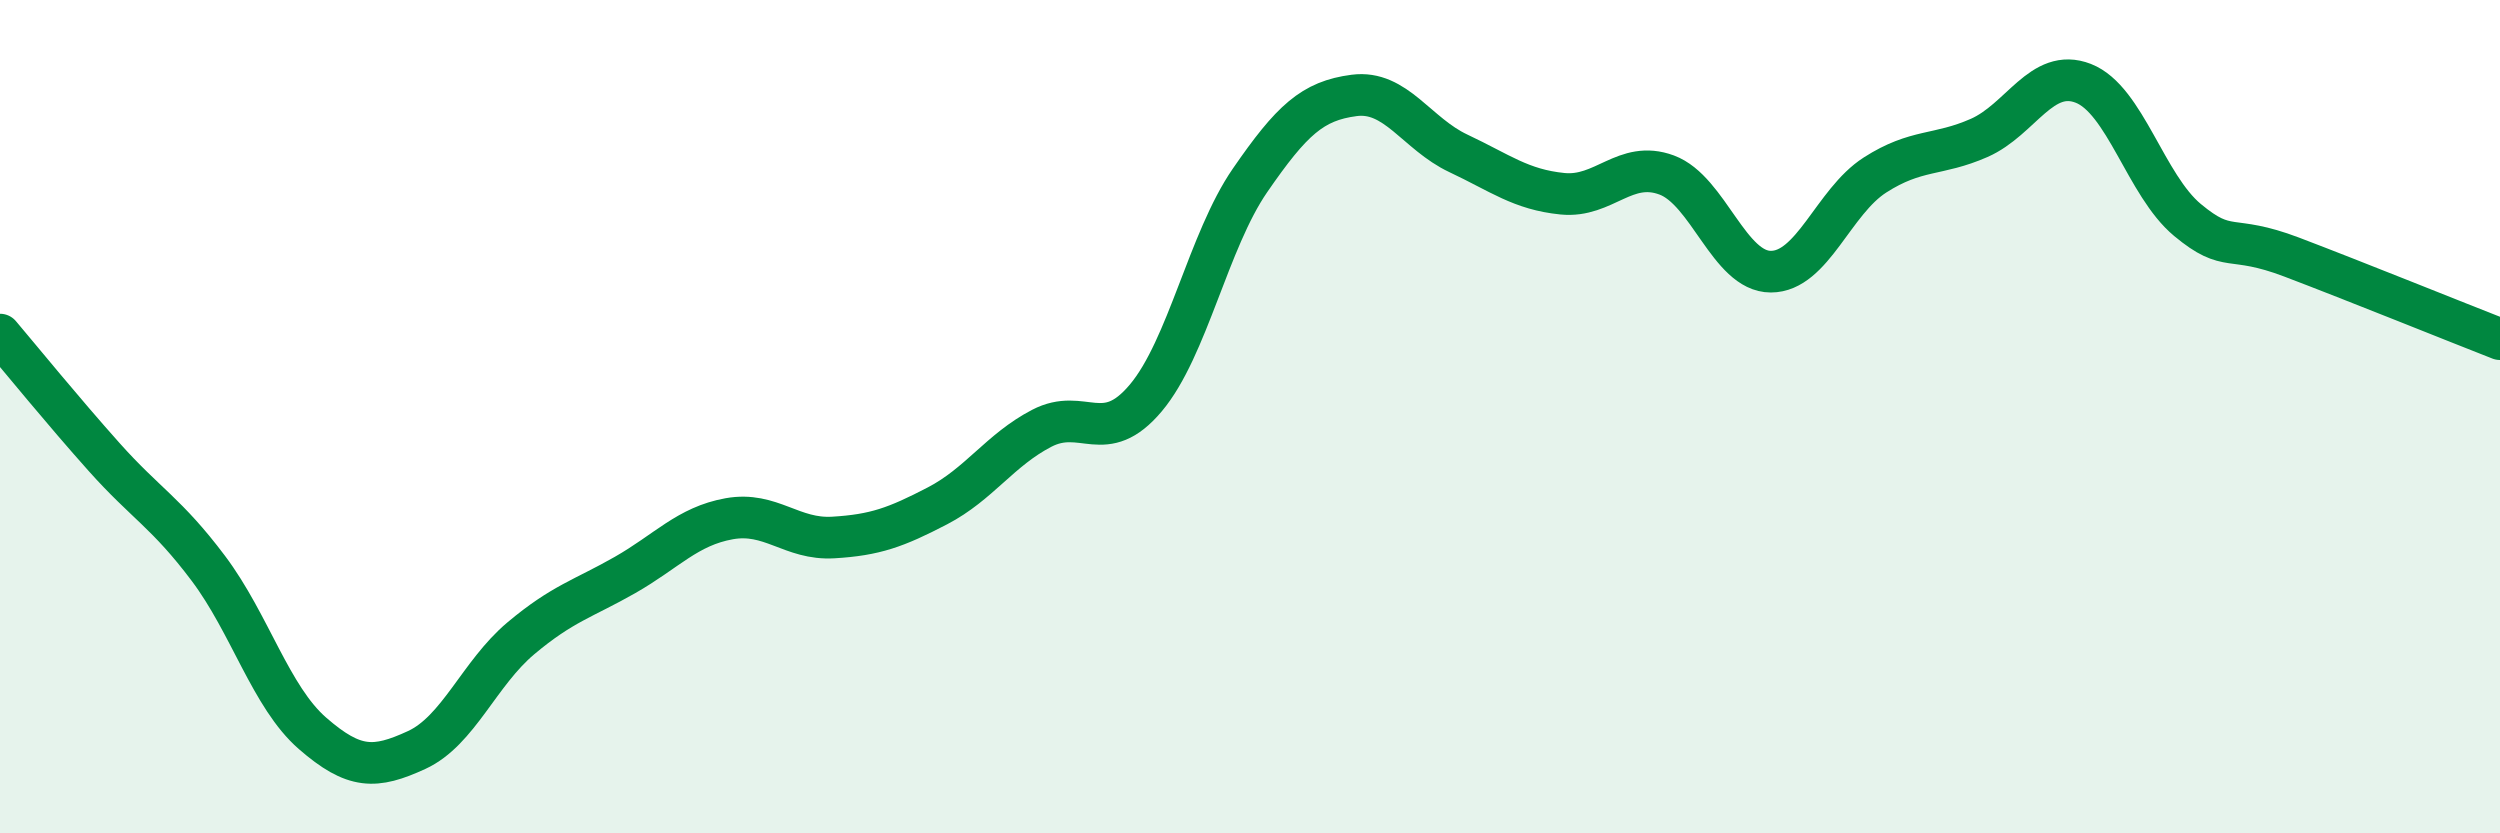 
    <svg width="60" height="20" viewBox="0 0 60 20" xmlns="http://www.w3.org/2000/svg">
      <path
        d="M 0,8.03 C 0.5,8.62 1.5,9.85 2.5,10.97 C 3.5,12.09 4,12.31 5,13.64 C 6,14.97 6.5,16.73 7.5,17.6 C 8.5,18.47 9,18.46 10,18 C 11,17.54 11.5,16.16 12.5,15.32 C 13.5,14.48 14,14.37 15,13.8 C 16,13.23 16.5,12.63 17.5,12.45 C 18.5,12.27 19,12.96 20,12.9 C 21,12.84 21.5,12.66 22.5,12.14 C 23.5,11.62 24,10.8 25,10.28 C 26,9.76 26.5,10.74 27.5,9.55 C 28.5,8.36 29,5.78 30,4.33 C 31,2.88 31.5,2.42 32.5,2.29 C 33.5,2.16 34,3.21 35,3.68 C 36,4.15 36.5,4.55 37.5,4.65 C 38.5,4.75 39,3.83 40,4.2 C 41,4.57 41.5,6.52 42.5,6.52 C 43.5,6.52 44,4.84 45,4.2 C 46,3.56 46.5,3.75 47.5,3.31 C 48.5,2.87 49,1.61 50,2 C 51,2.39 51.5,4.45 52.5,5.28 C 53.5,6.11 53.5,5.6 55,6.17 C 56.5,6.74 59,7.75 60,8.14L60 20L0 20Z"
        fill="#008740"
        opacity="0.1"
        stroke-linecap="round"
        stroke-linejoin="round"
      />
      <path
        d="M 0,8.03 C 0.5,8.62 1.5,9.85 2.5,10.97 C 3.5,12.09 4,12.31 5,13.64 C 6,14.97 6.5,16.73 7.5,17.6 C 8.5,18.47 9,18.46 10,18 C 11,17.54 11.5,16.16 12.5,15.32 C 13.5,14.48 14,14.37 15,13.8 C 16,13.23 16.5,12.63 17.5,12.45 C 18.5,12.27 19,12.96 20,12.9 C 21,12.84 21.5,12.66 22.5,12.14 C 23.5,11.62 24,10.8 25,10.28 C 26,9.76 26.5,10.74 27.5,9.55 C 28.5,8.36 29,5.78 30,4.33 C 31,2.88 31.5,2.42 32.5,2.29 C 33.5,2.16 34,3.21 35,3.68 C 36,4.15 36.5,4.55 37.5,4.65 C 38.5,4.75 39,3.83 40,4.2 C 41,4.57 41.5,6.52 42.5,6.52 C 43.5,6.52 44,4.84 45,4.2 C 46,3.56 46.5,3.75 47.5,3.31 C 48.5,2.87 49,1.61 50,2 C 51,2.39 51.5,4.45 52.5,5.28 C 53.5,6.11 53.5,5.6 55,6.17 C 56.5,6.74 59,7.75 60,8.14"
        stroke="#008740"
        stroke-width="1"
        fill="none"
        stroke-linecap="round"
        stroke-linejoin="round"
      />
    </svg>
  